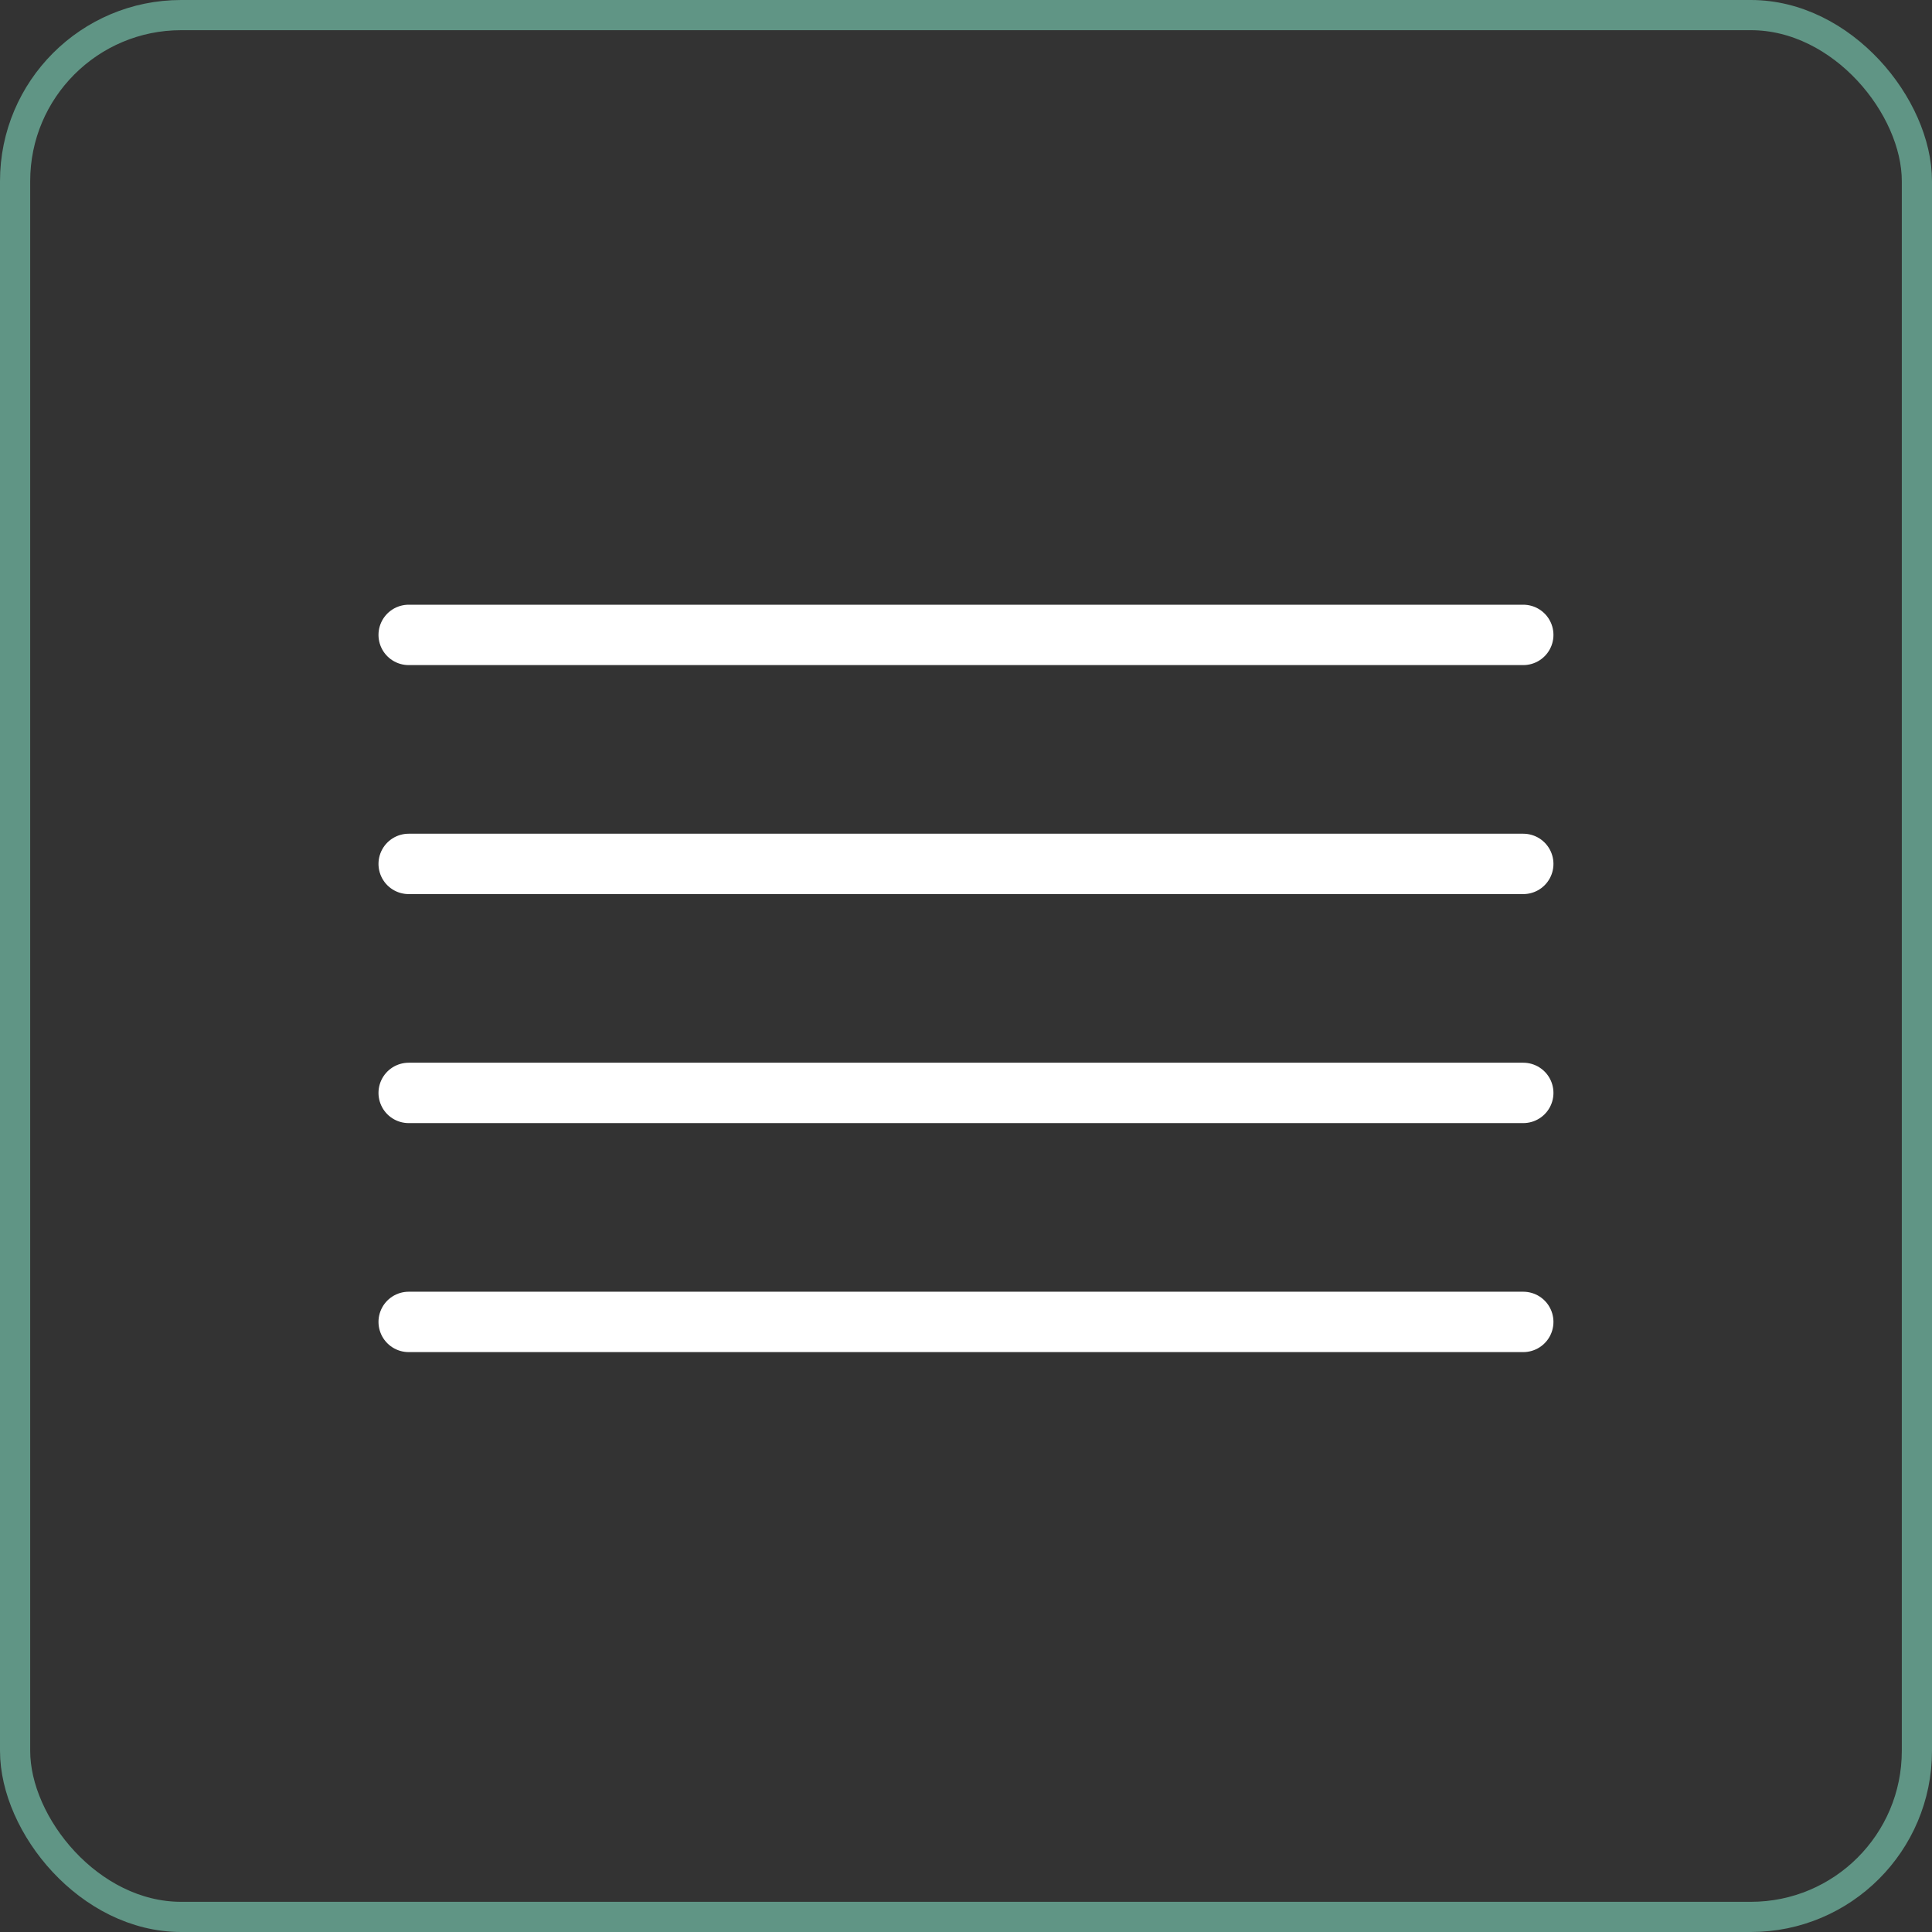 <svg width="32" height="32" viewBox="0 0 32 32" fill="none" xmlns="http://www.w3.org/2000/svg">
<rect x="0" y="0" width="32" height="32" fill="#333333" stroke="none"/>
<path d="M25.23 14.309H6.769" stroke="white" stroke-linecap="round" stroke-linejoin="round"/>
<path d="M25.23 10.516H6.769" stroke="white" stroke-linecap="round" stroke-linejoin="round"/>
<path d="M25.23 18.102H6.769" stroke="white" stroke-linecap="round" stroke-linejoin="round"/>
<path d="M25.23 21.895H6.769" stroke="white" stroke-linecap="round" stroke-linejoin="round"/>
<rect x="0.25" y="0.25" width="31.5" height="31.5" rx="2.75" stroke="#609585" stroke-width="0.5"/>
</svg>
